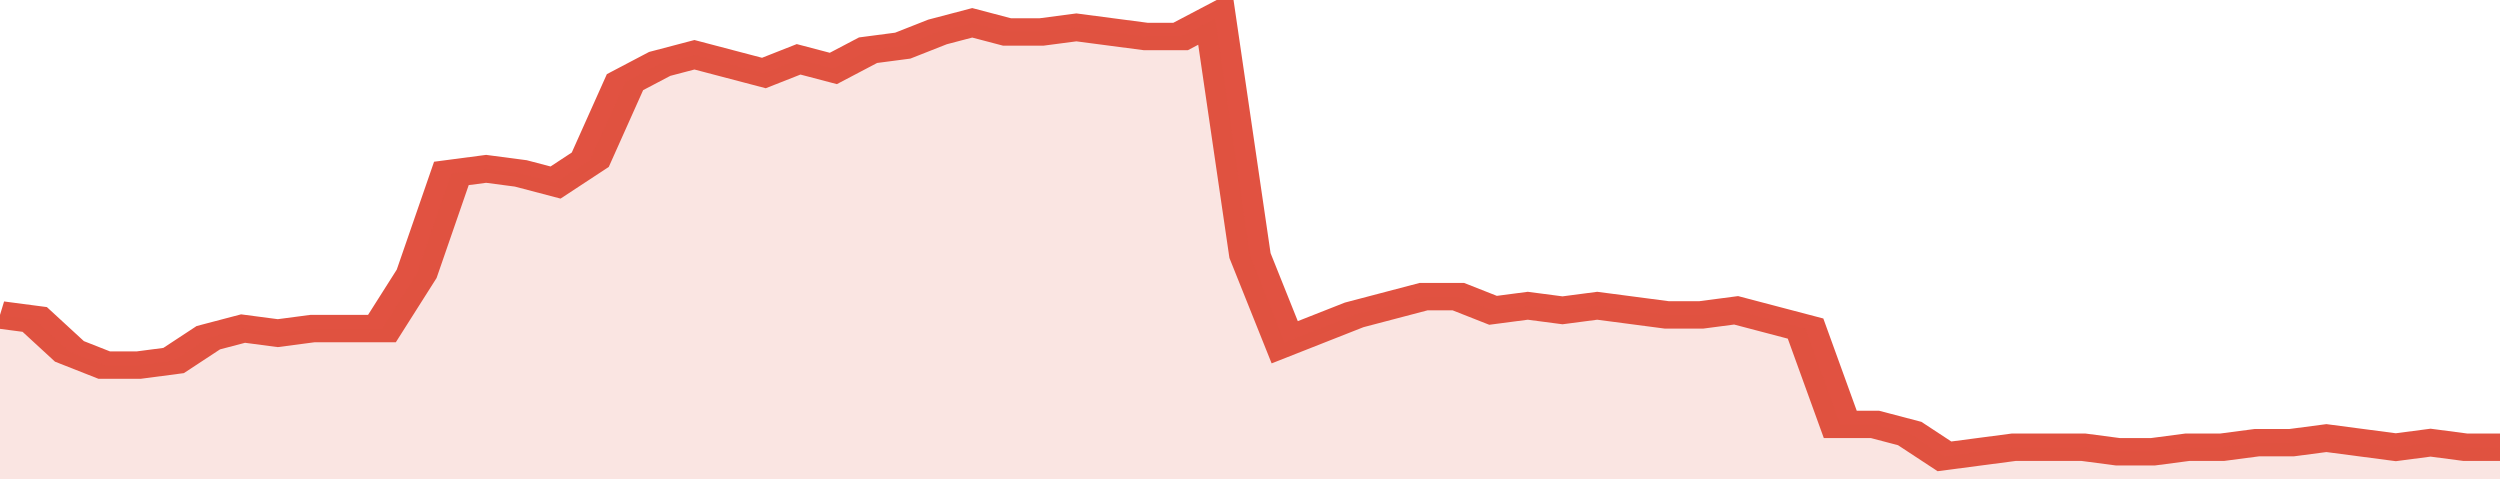 <svg xmlns="http://www.w3.org/2000/svg" viewBox="0 0 360 105" width="120" height="23" preserveAspectRatio="none">
				 <polyline fill="none" stroke="#E15241" stroke-width="6" points="0, 69 5, 70 10, 77 15, 80 20, 80 25, 79 30, 74 35, 72 40, 73 45, 72 50, 72 55, 72 60, 60 65, 38 70, 37 75, 38 80, 40 85, 35 90, 18 95, 14 100, 12 105, 14 110, 16 115, 13 120, 15 125, 11 130, 10 135, 7 140, 5 145, 7 150, 7 155, 6 160, 7 165, 8 170, 8 175, 4 180, 56 185, 75 190, 72 195, 69 200, 67 205, 65 210, 65 215, 68 220, 67 225, 68 230, 67 235, 68 240, 69 245, 69 250, 68 255, 70 260, 72 265, 93 270, 93 275, 95 280, 100 285, 99 290, 98 295, 98 300, 98 305, 99 310, 99 315, 98 320, 98 325, 97 330, 97 335, 96 340, 97 345, 98 350, 97 355, 98 360, 98 360, 98 "> </polyline>
				 <polygon fill="#E15241" opacity="0.15" points="0, 105 0, 69 5, 70 10, 77 15, 80 20, 80 25, 79 30, 74 35, 72 40, 73 45, 72 50, 72 55, 72 60, 60 65, 38 70, 37 75, 38 80, 40 85, 35 90, 18 95, 14 100, 12 105, 14 110, 16 115, 13 120, 15 125, 11 130, 10 135, 7 140, 5 145, 7 150, 7 155, 6 160, 7 165, 8 170, 8 175, 4 180, 56 185, 75 190, 72 195, 69 200, 67 205, 65 210, 65 215, 68 220, 67 225, 68 230, 67 235, 68 240, 69 245, 69 250, 68 255, 70 260, 72 265, 93 270, 93 275, 95 280, 100 285, 99 290, 98 295, 98 300, 98 305, 99 310, 99 315, 98 320, 98 325, 97 330, 97 335, 96 340, 97 345, 98 350, 97 355, 98 360, 98 360, 105 "></polygon>
			</svg>